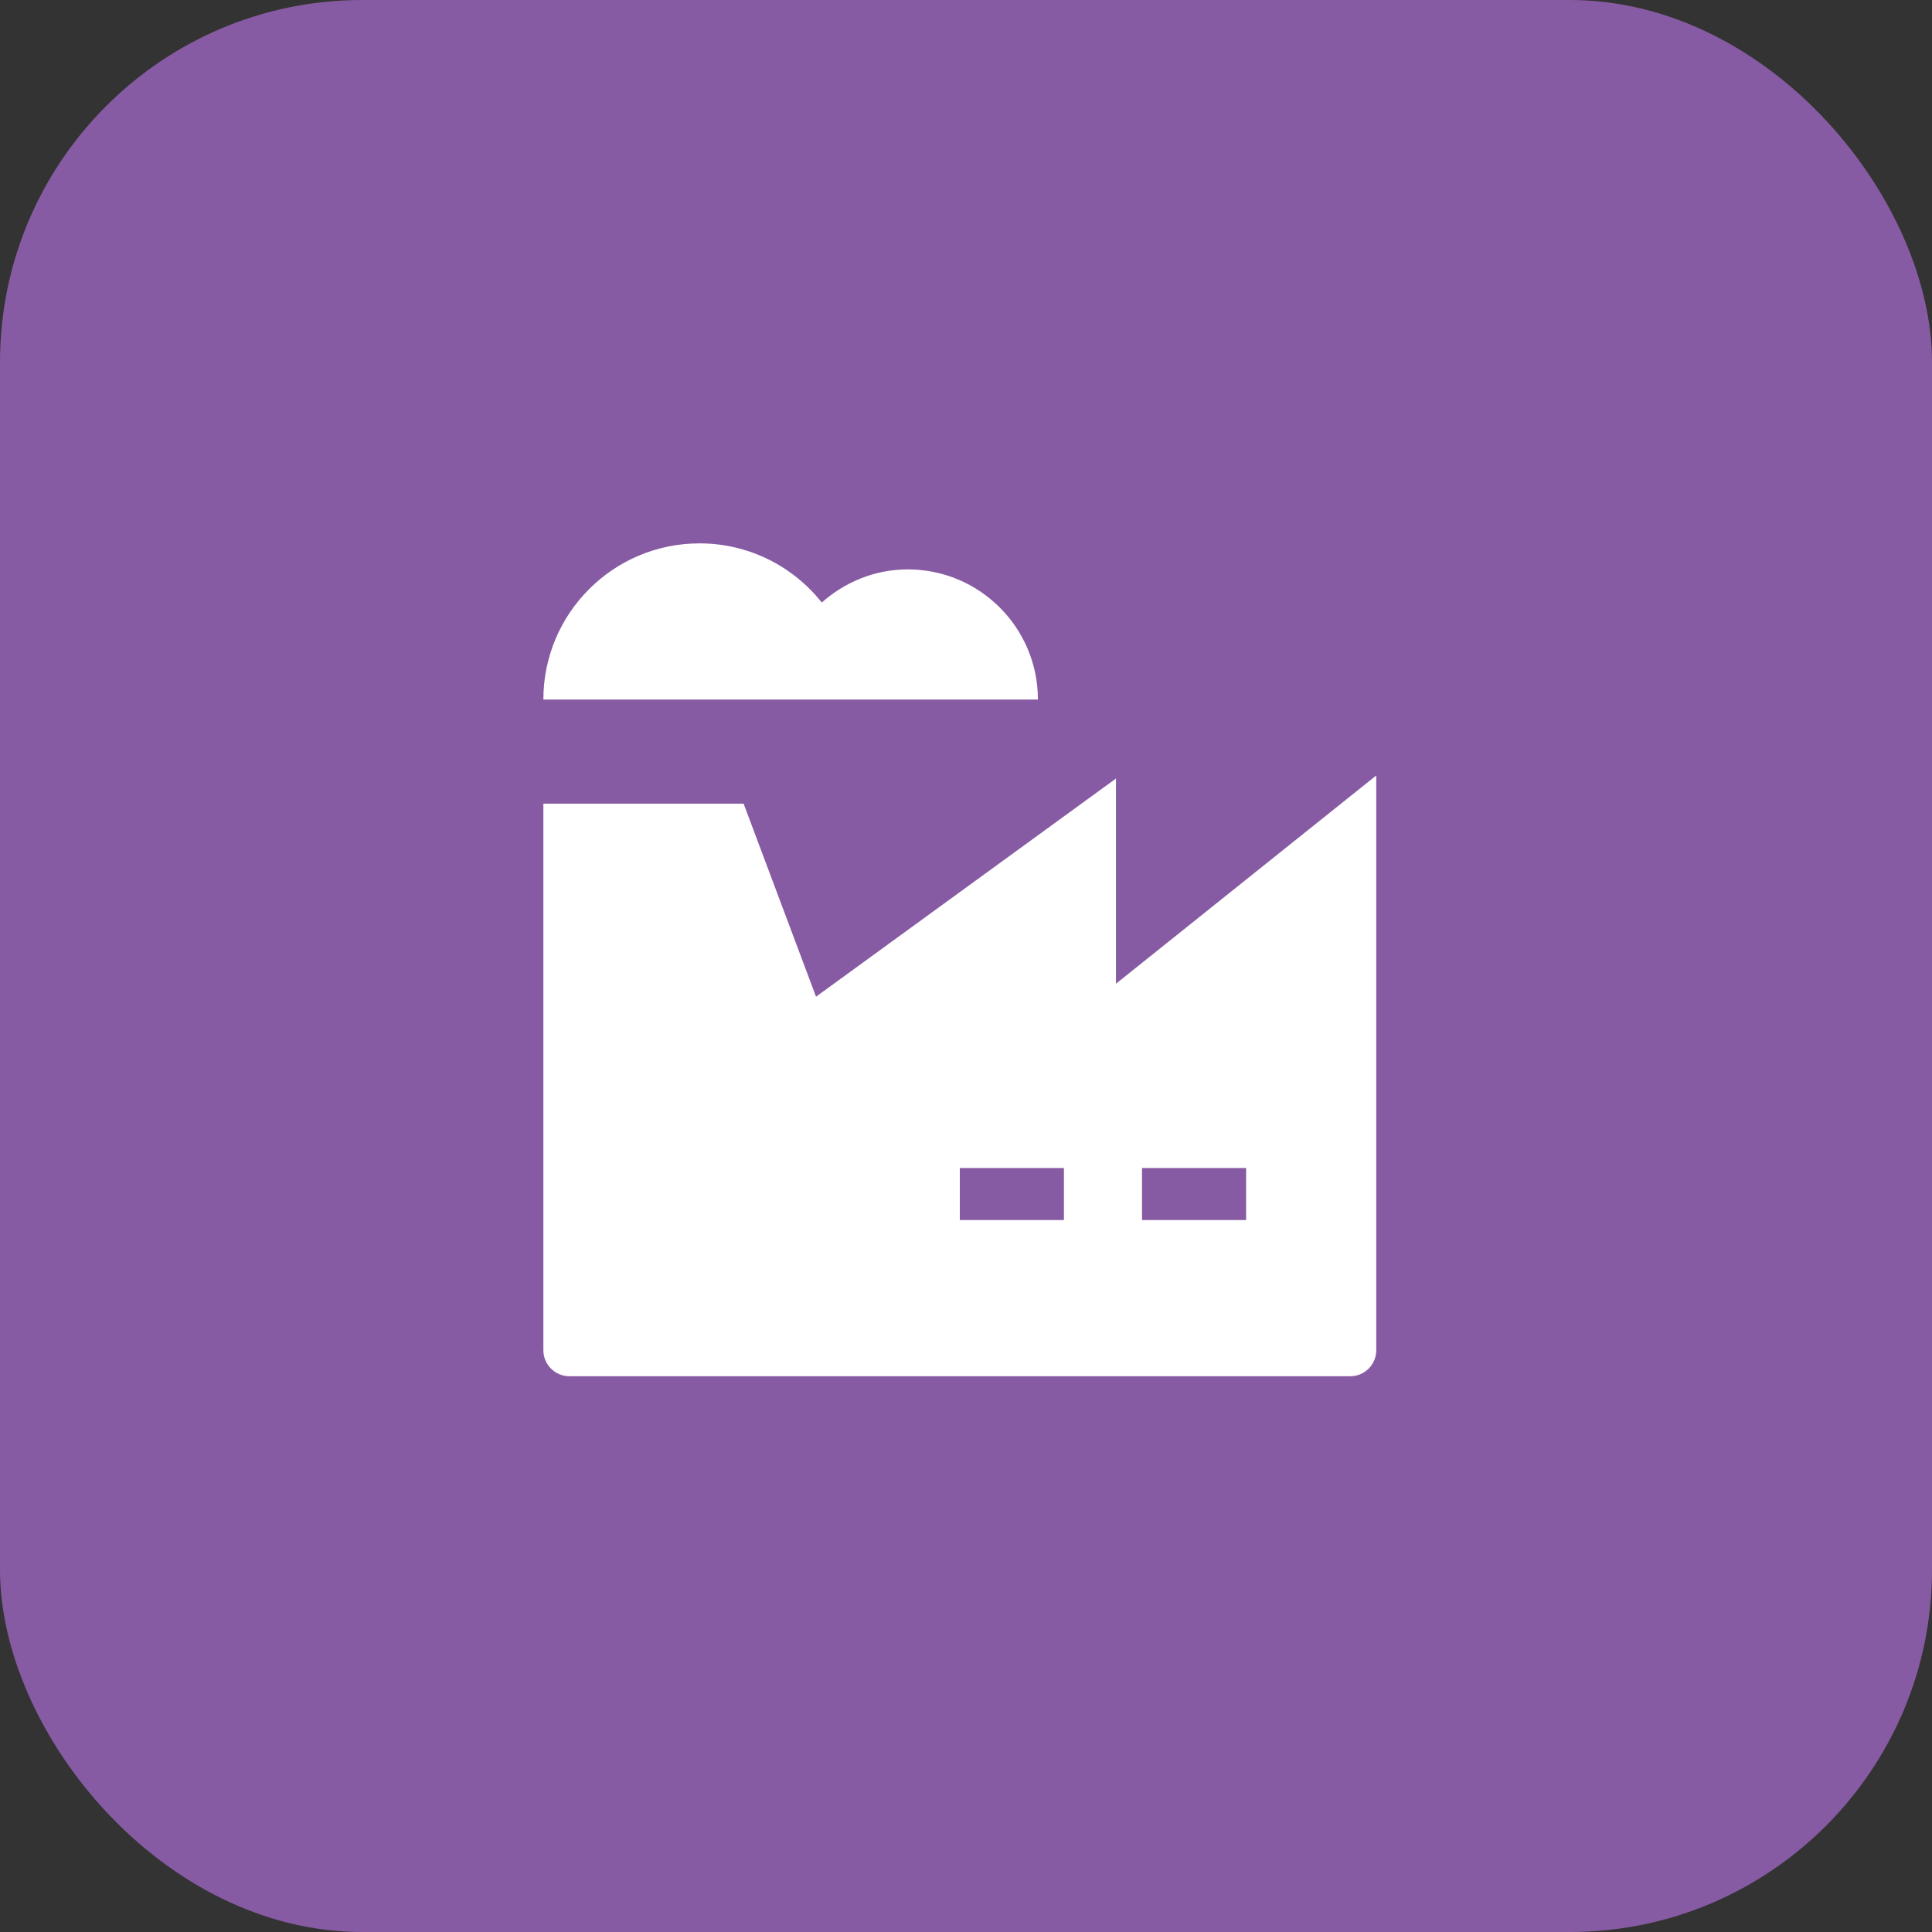 <svg width="64" height="64" viewBox="0 0 64 64" fill="none" xmlns="http://www.w3.org/2000/svg">
<rect x="0" y="0" width="64" height="64" fill="#333333" stroke="none"/>
<rect width="64" height="64" rx="12" fill="#875BA3"/>
<g clip-path="url(#clip0_417_17332)">
<g clip-path="url(#clip1_417_17332)">
<path d="M30.071 18.862C28.974 18.862 27.983 19.285 27.223 19.96C26.276 18.767 24.815 18 23.173 18C20.316 18 18 20.316 18 23.173H34.382C34.382 20.793 32.451 18.862 30.071 18.862Z" fill="white"/>
<path d="M36.968 32.587V25.79L27.032 33.017L24.633 26.622H18V44.727C18 45.203 18.387 45.59 18.862 45.59H44.728C45.204 45.59 45.59 45.203 45.59 44.727V25.689L36.968 32.587ZM35.244 40.416H31.795V38.692H35.244V40.416ZM41.279 40.416H37.831V38.692H41.279V40.416Z" fill="white"/>
</g>
</g>
<defs>
<clipPath id="clip0_417_17332">
<rect width="48" height="48" fill="white" transform="translate(8 8)"/>
</clipPath>
<clipPath id="clip1_417_17332">
<rect width="48" height="48" fill="white" transform="translate(7.998 8)"/>
</clipPath>
</defs>
</svg>
